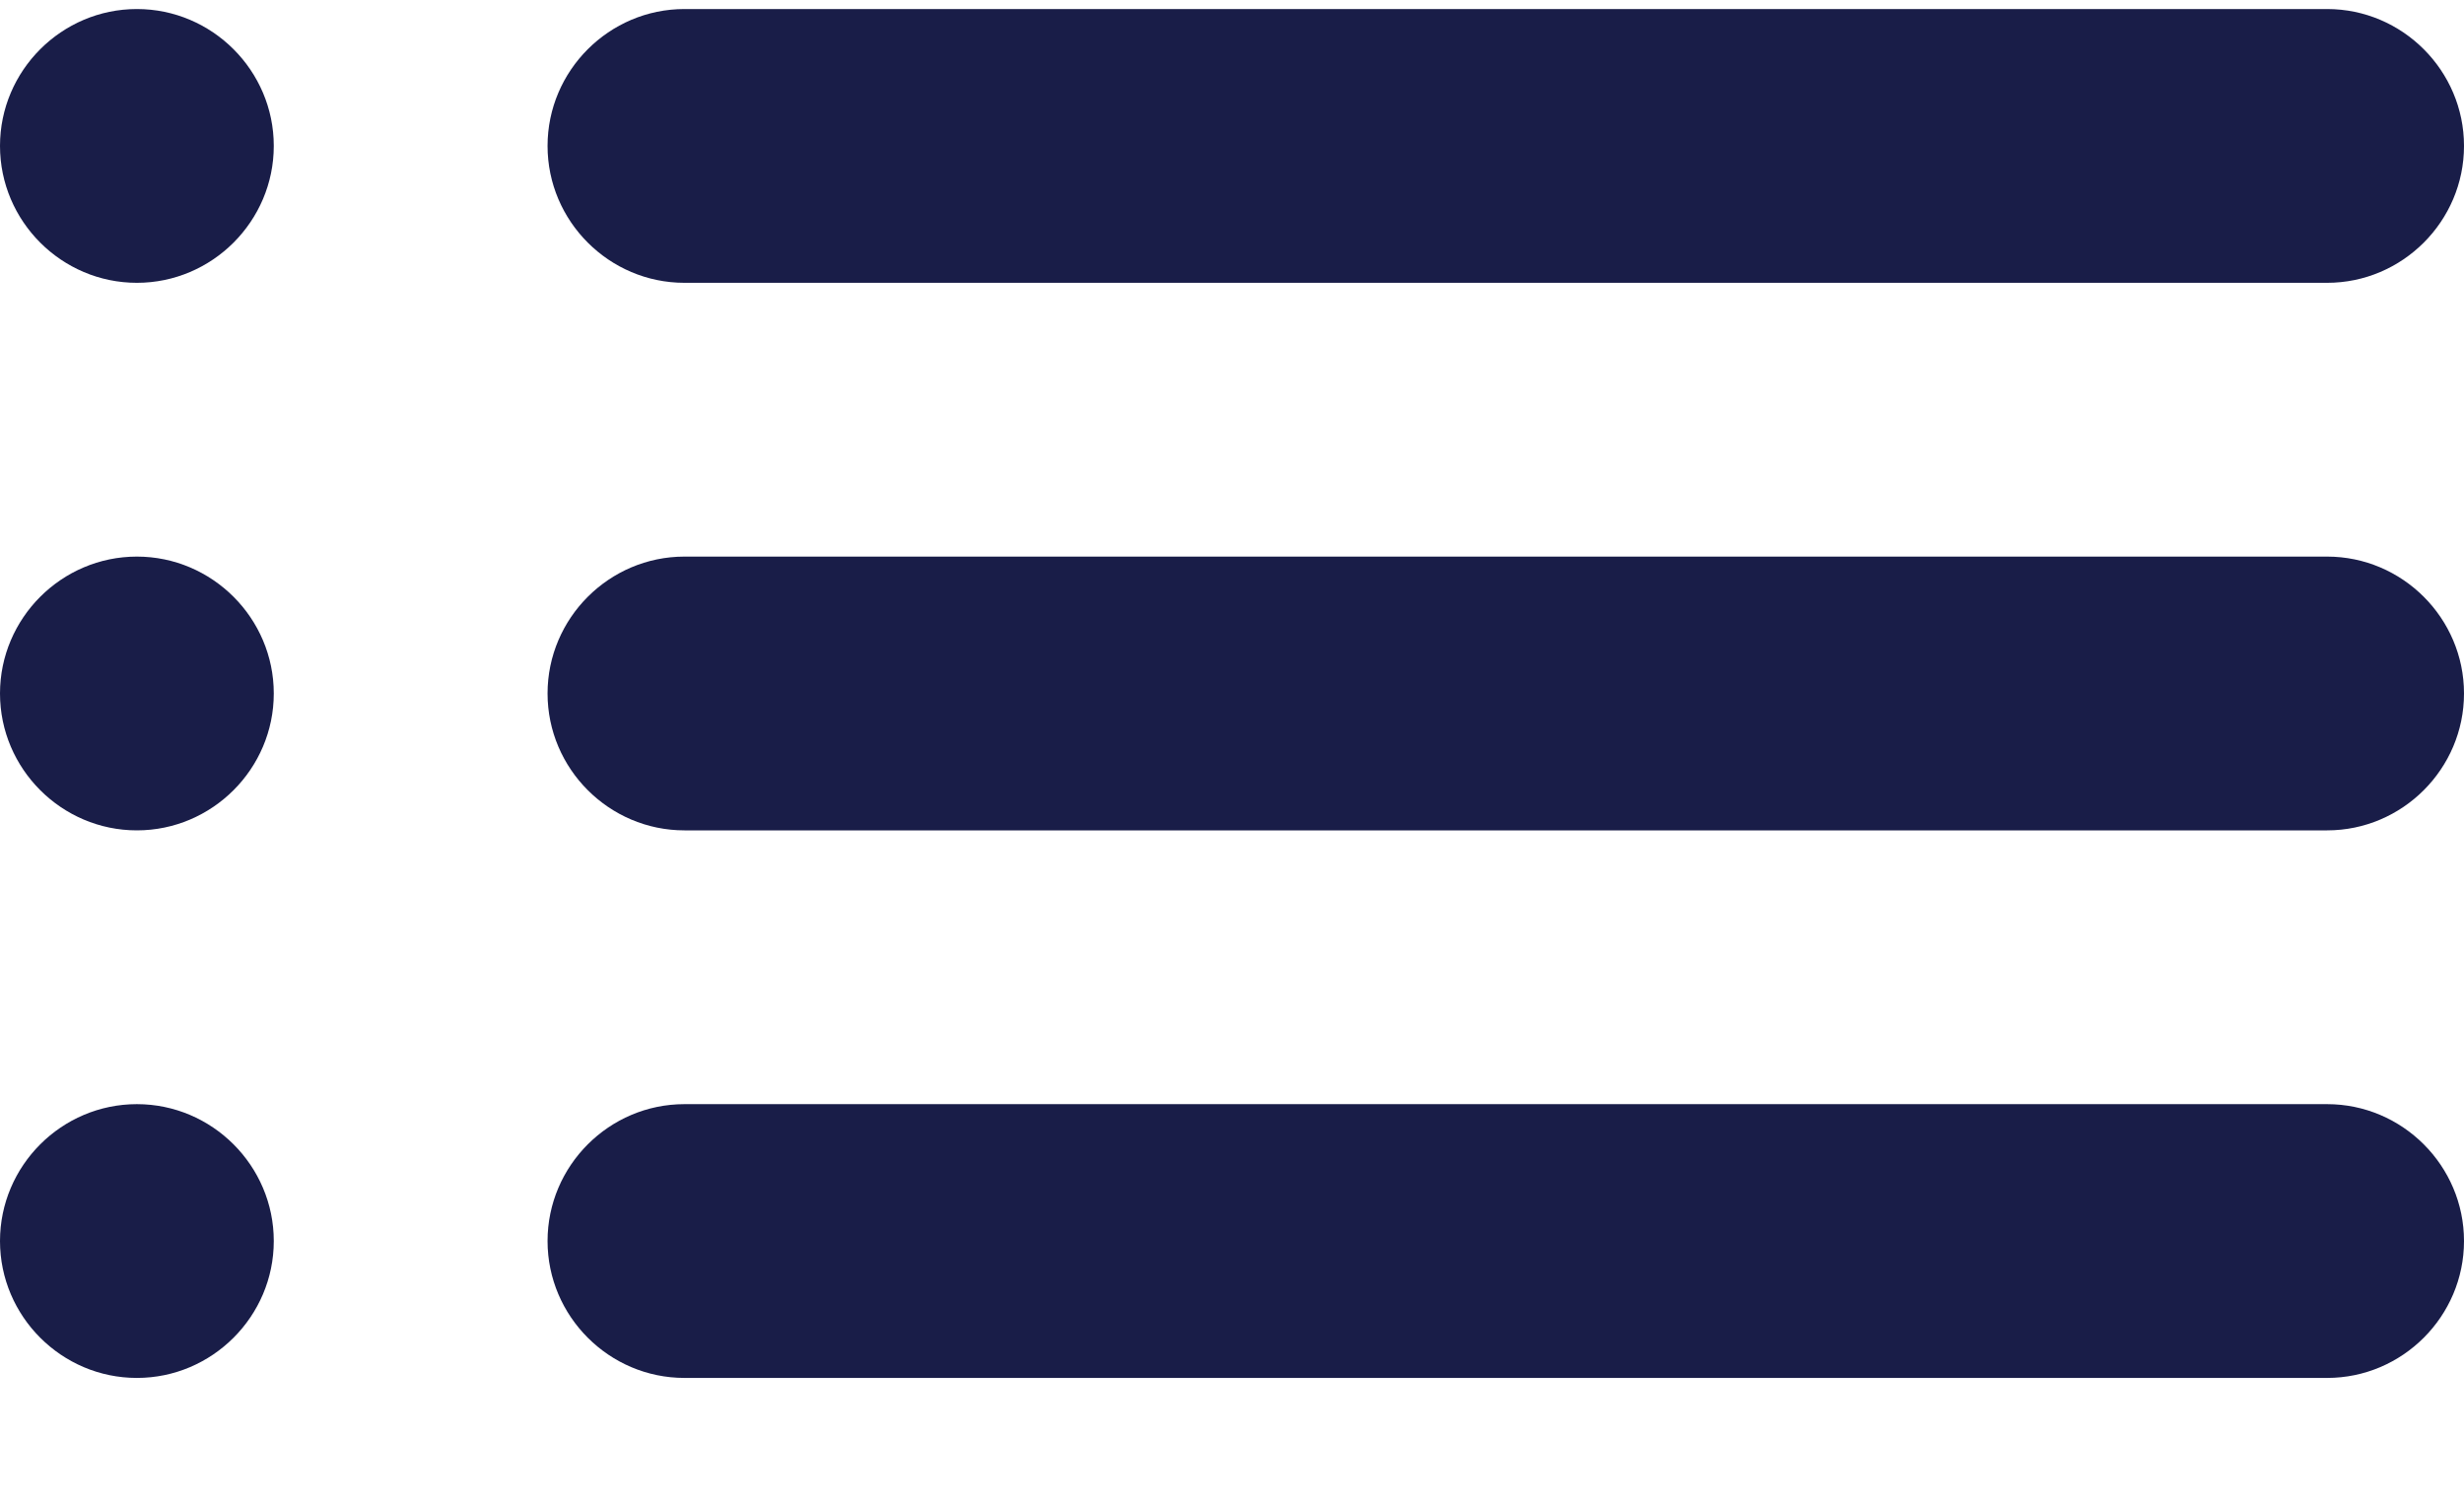 <svg width="18" height="11" viewBox="0 0 18 11" fill="none" xmlns="http://www.w3.org/2000/svg">
<path d="M1 6.066C1.55 6.066 2 5.616 2 5.066C2 4.516 1.55 4.066 1 4.066C0.45 4.066 0 4.516 0 5.066C0 5.616 0.45 6.066 1 6.066ZM1 10.066C1.55 10.066 2 9.616 2 9.066C2 8.516 1.55 8.066 1 8.066C0.45 8.066 0 8.516 0 9.066C0 9.616 0.45 10.066 1 10.066ZM1 2.066C1.55 2.066 2 1.616 2 1.066C2 0.516 1.55 0.066 1 0.066C0.45 0.066 0 0.516 0 1.066C0 1.616 0.45 2.066 1 2.066ZM5 6.066H17C17.55 6.066 18 5.616 18 5.066C18 4.516 17.55 4.066 17 4.066H5C4.45 4.066 4 4.516 4 5.066C4 5.616 4.45 6.066 5 6.066ZM5 10.066H17C17.55 10.066 18 9.616 18 9.066C18 8.516 17.55 8.066 17 8.066H5C4.45 8.066 4 8.516 4 9.066C4 9.616 4.45 10.066 5 10.066ZM4 1.066C4 1.616 4.45 2.066 5 2.066H17C17.55 2.066 18 1.616 18 1.066C18 0.516 17.55 0.066 17 0.066H5C4.45 0.066 4 0.516 4 1.066ZM1 6.066C1.55 6.066 2 5.616 2 5.066C2 4.516 1.55 4.066 1 4.066C0.45 4.066 0 4.516 0 5.066C0 5.616 0.45 6.066 1 6.066ZM1 10.066C1.55 10.066 2 9.616 2 9.066C2 8.516 1.55 8.066 1 8.066C0.45 8.066 0 8.516 0 9.066C0 9.616 0.45 10.066 1 10.066ZM1 2.066C1.55 2.066 2 1.616 2 1.066C2 0.516 1.55 0.066 1 0.066C0.45 0.066 0 0.516 0 1.066C0 1.616 0.45 2.066 1 2.066ZM5 6.066H17C17.55 6.066 18 5.616 18 5.066C18 4.516 17.55 4.066 17 4.066H5C4.45 4.066 4 4.516 4 5.066C4 5.616 4.45 6.066 5 6.066ZM5 10.066H17C17.55 10.066 18 9.616 18 9.066C18 8.516 17.55 8.066 17 8.066H5C4.45 8.066 4 8.516 4 9.066C4 9.616 4.45 10.066 5 10.066ZM4 1.066C4 1.616 4.45 2.066 5 2.066H17C17.55 2.066 18 1.616 18 1.066C18 0.516 17.55 0.066 17 0.066H5C4.45 0.066 4 0.516 4 1.066Z" fill="#191D48"/>
</svg>
